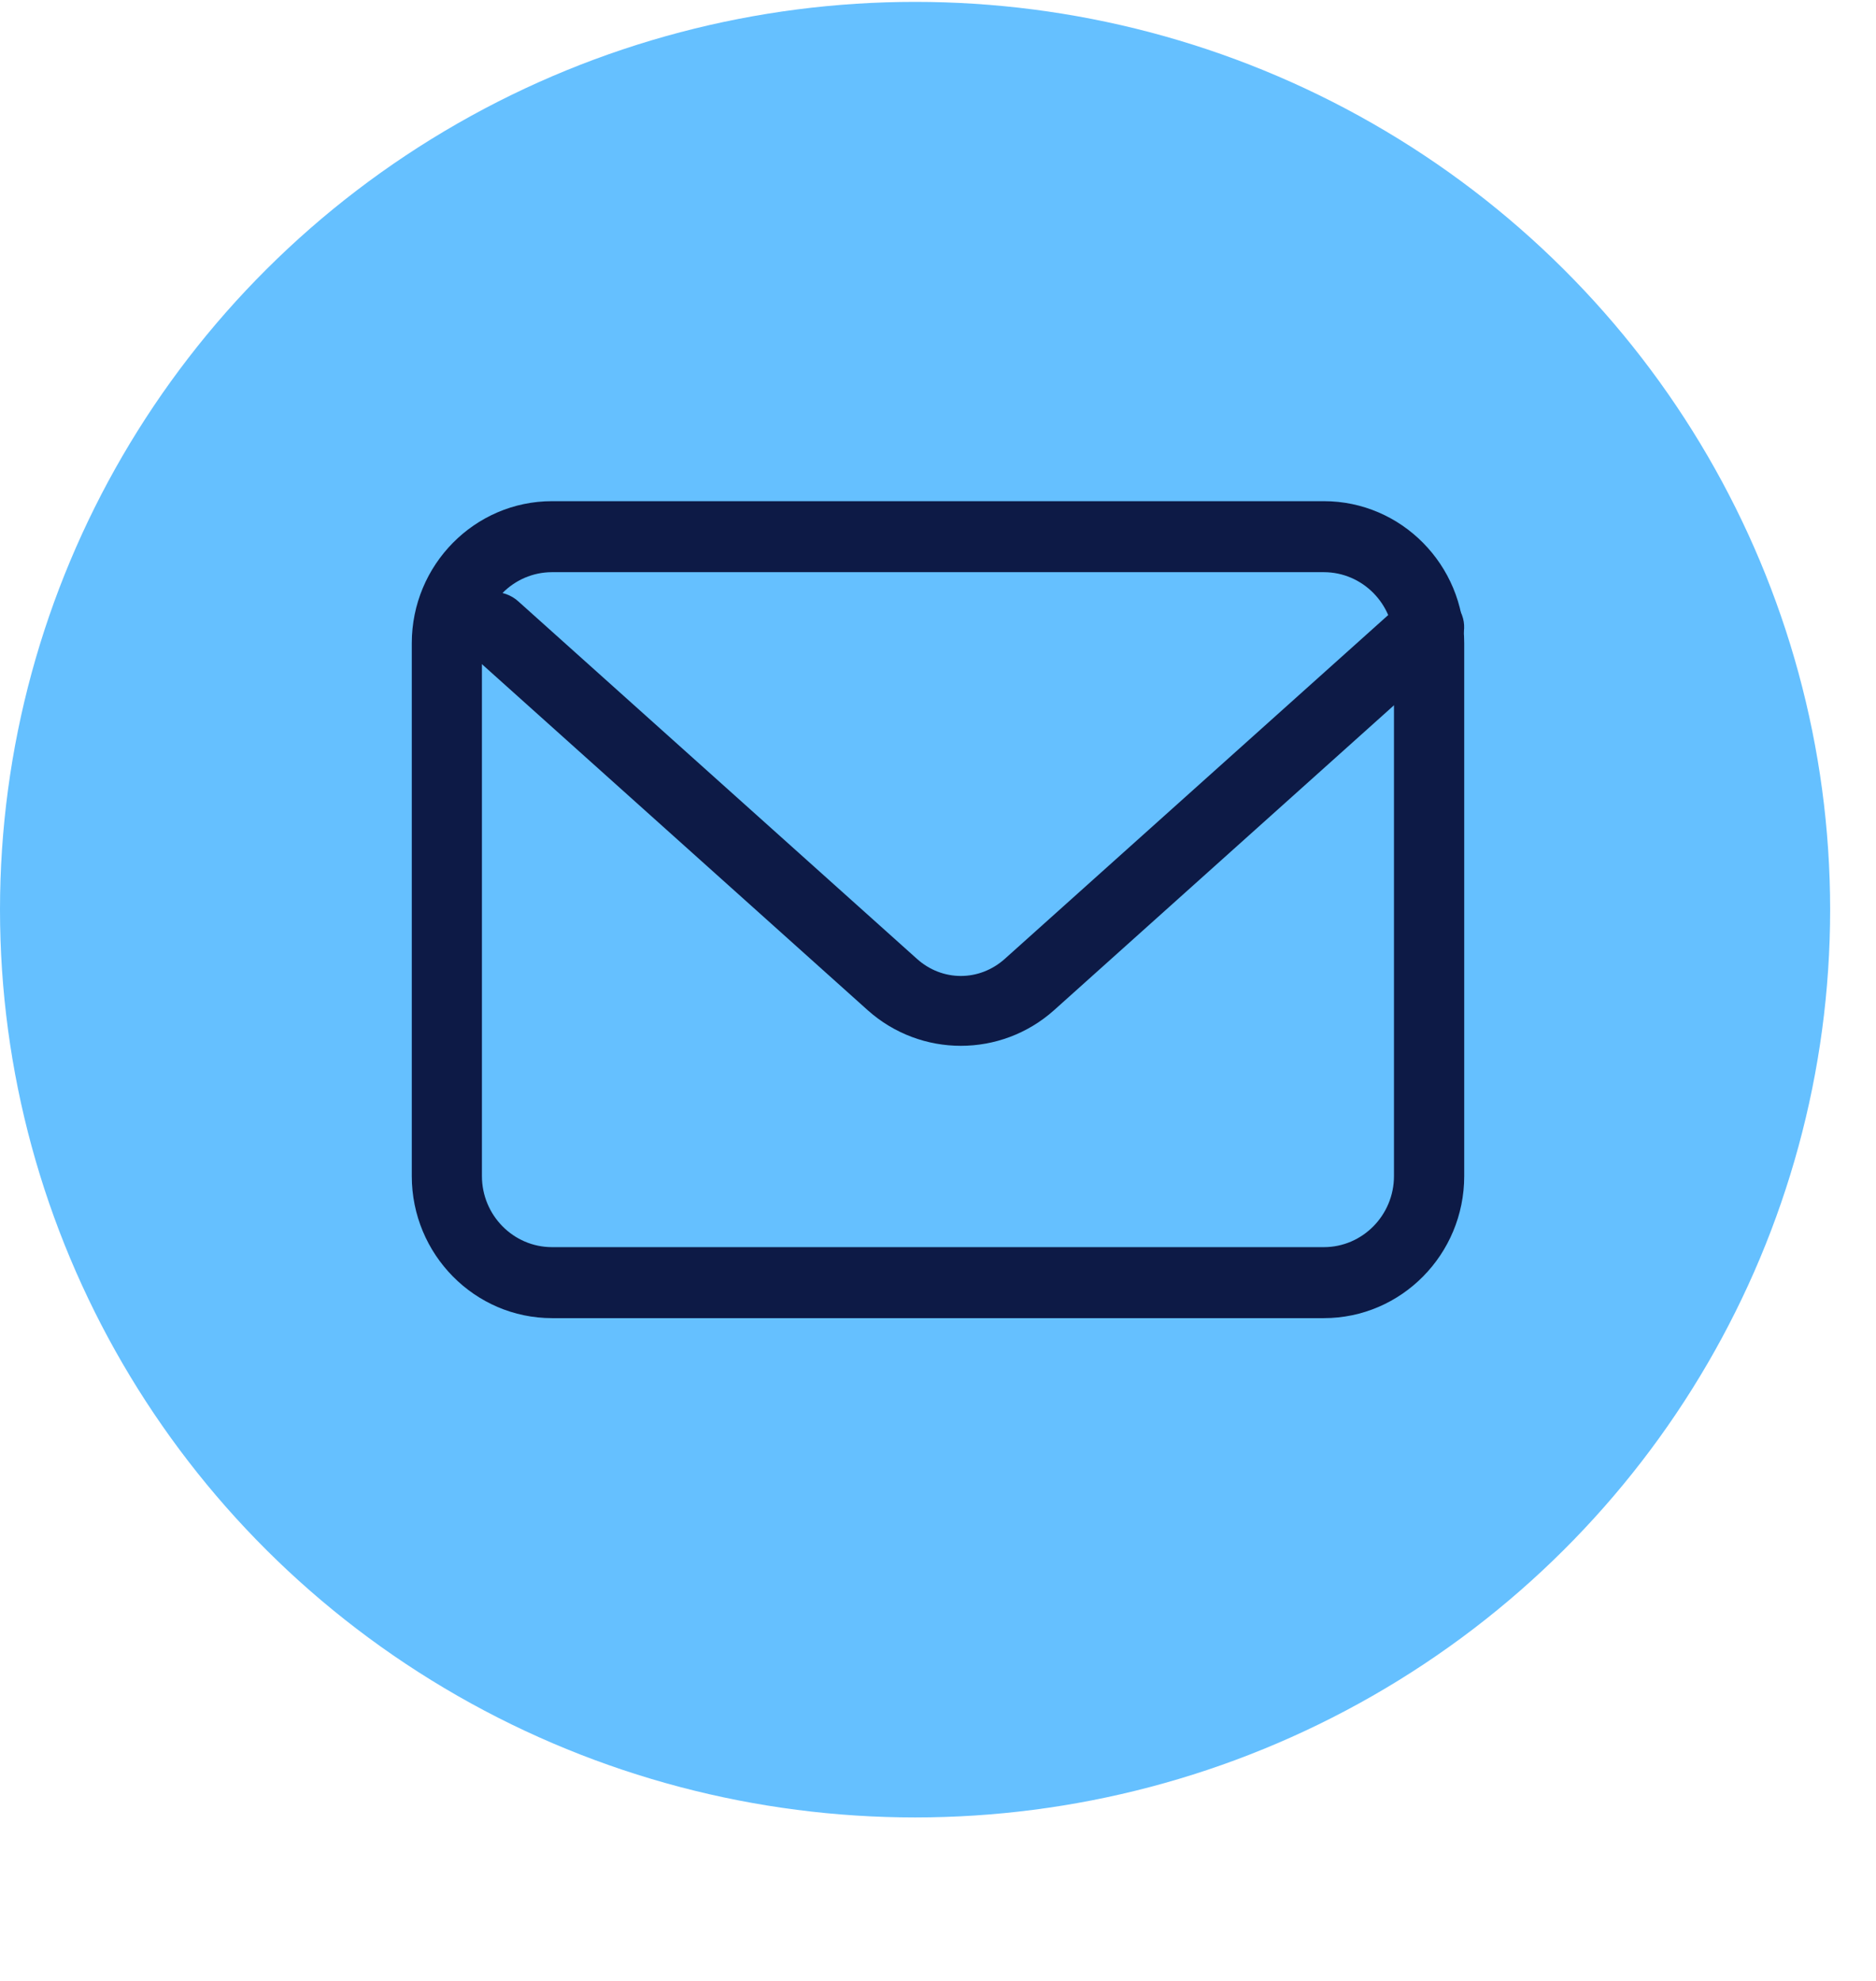 <?xml version="1.0" encoding="UTF-8"?>
<svg xmlns="http://www.w3.org/2000/svg" xmlns:xlink="http://www.w3.org/1999/xlink" width="18px" height="19px" viewBox="0 0 18 19" version="1.1">
  <title>footer-mail</title>
  <g id="footer-mail" stroke="none" fill="none" transform="translate(0, 0.018)" fill-rule="evenodd" stroke-width="1">
    <g id="Group-6">
      <ellipse id="Oval" fill="#65C0FF" fill-rule="nonzero" cx="8.78" cy="8.707" rx="8.78" ry="8.707"></ellipse>
      <g id="Group-5" transform="translate(3.951, 4.789)" fill="#0D1A46" fill-rule="nonzero">
        <path d="M5.268,5.224 C4.949,5.224 4.629,5.11 4.374,4.882 L0.55,1.453 C0.41,1.327 0.401,1.115 0.532,0.979 C0.662,0.842 0.881,0.834 1.022,0.961 L4.846,4.389 C5.09,4.609 5.446,4.609 5.691,4.389 L9.515,0.961 C9.655,0.834 9.874,0.842 10.005,0.979 C10.135,1.115 10.127,1.327 9.987,1.453 L6.163,4.882 C5.908,5.11 5.588,5.224 5.268,5.224" id="Fill-1"></path>
        <path d="M1.346,0.681 C0.975,0.681 0.673,0.987 0.673,1.363 L0.673,6.473 C0.673,6.849 0.975,7.155 1.346,7.155 L8.751,7.155 C9.122,7.155 9.424,6.849 9.424,6.473 L9.424,1.363 C9.424,0.987 9.122,0.681 8.751,0.681 L1.346,0.681 Z M8.751,7.836 L1.346,7.836 C0.604,7.836 0,7.225 0,6.473 L0,1.363 C0,0.611 0.604,0 1.346,0 L8.751,0 C9.494,0 10.098,0.611 10.098,1.363 L10.098,6.473 C10.098,7.225 9.494,7.836 8.751,7.836 L8.751,7.836 Z" id="Fill-3"></path>
      </g>
    </g>
  </g>
</svg>
